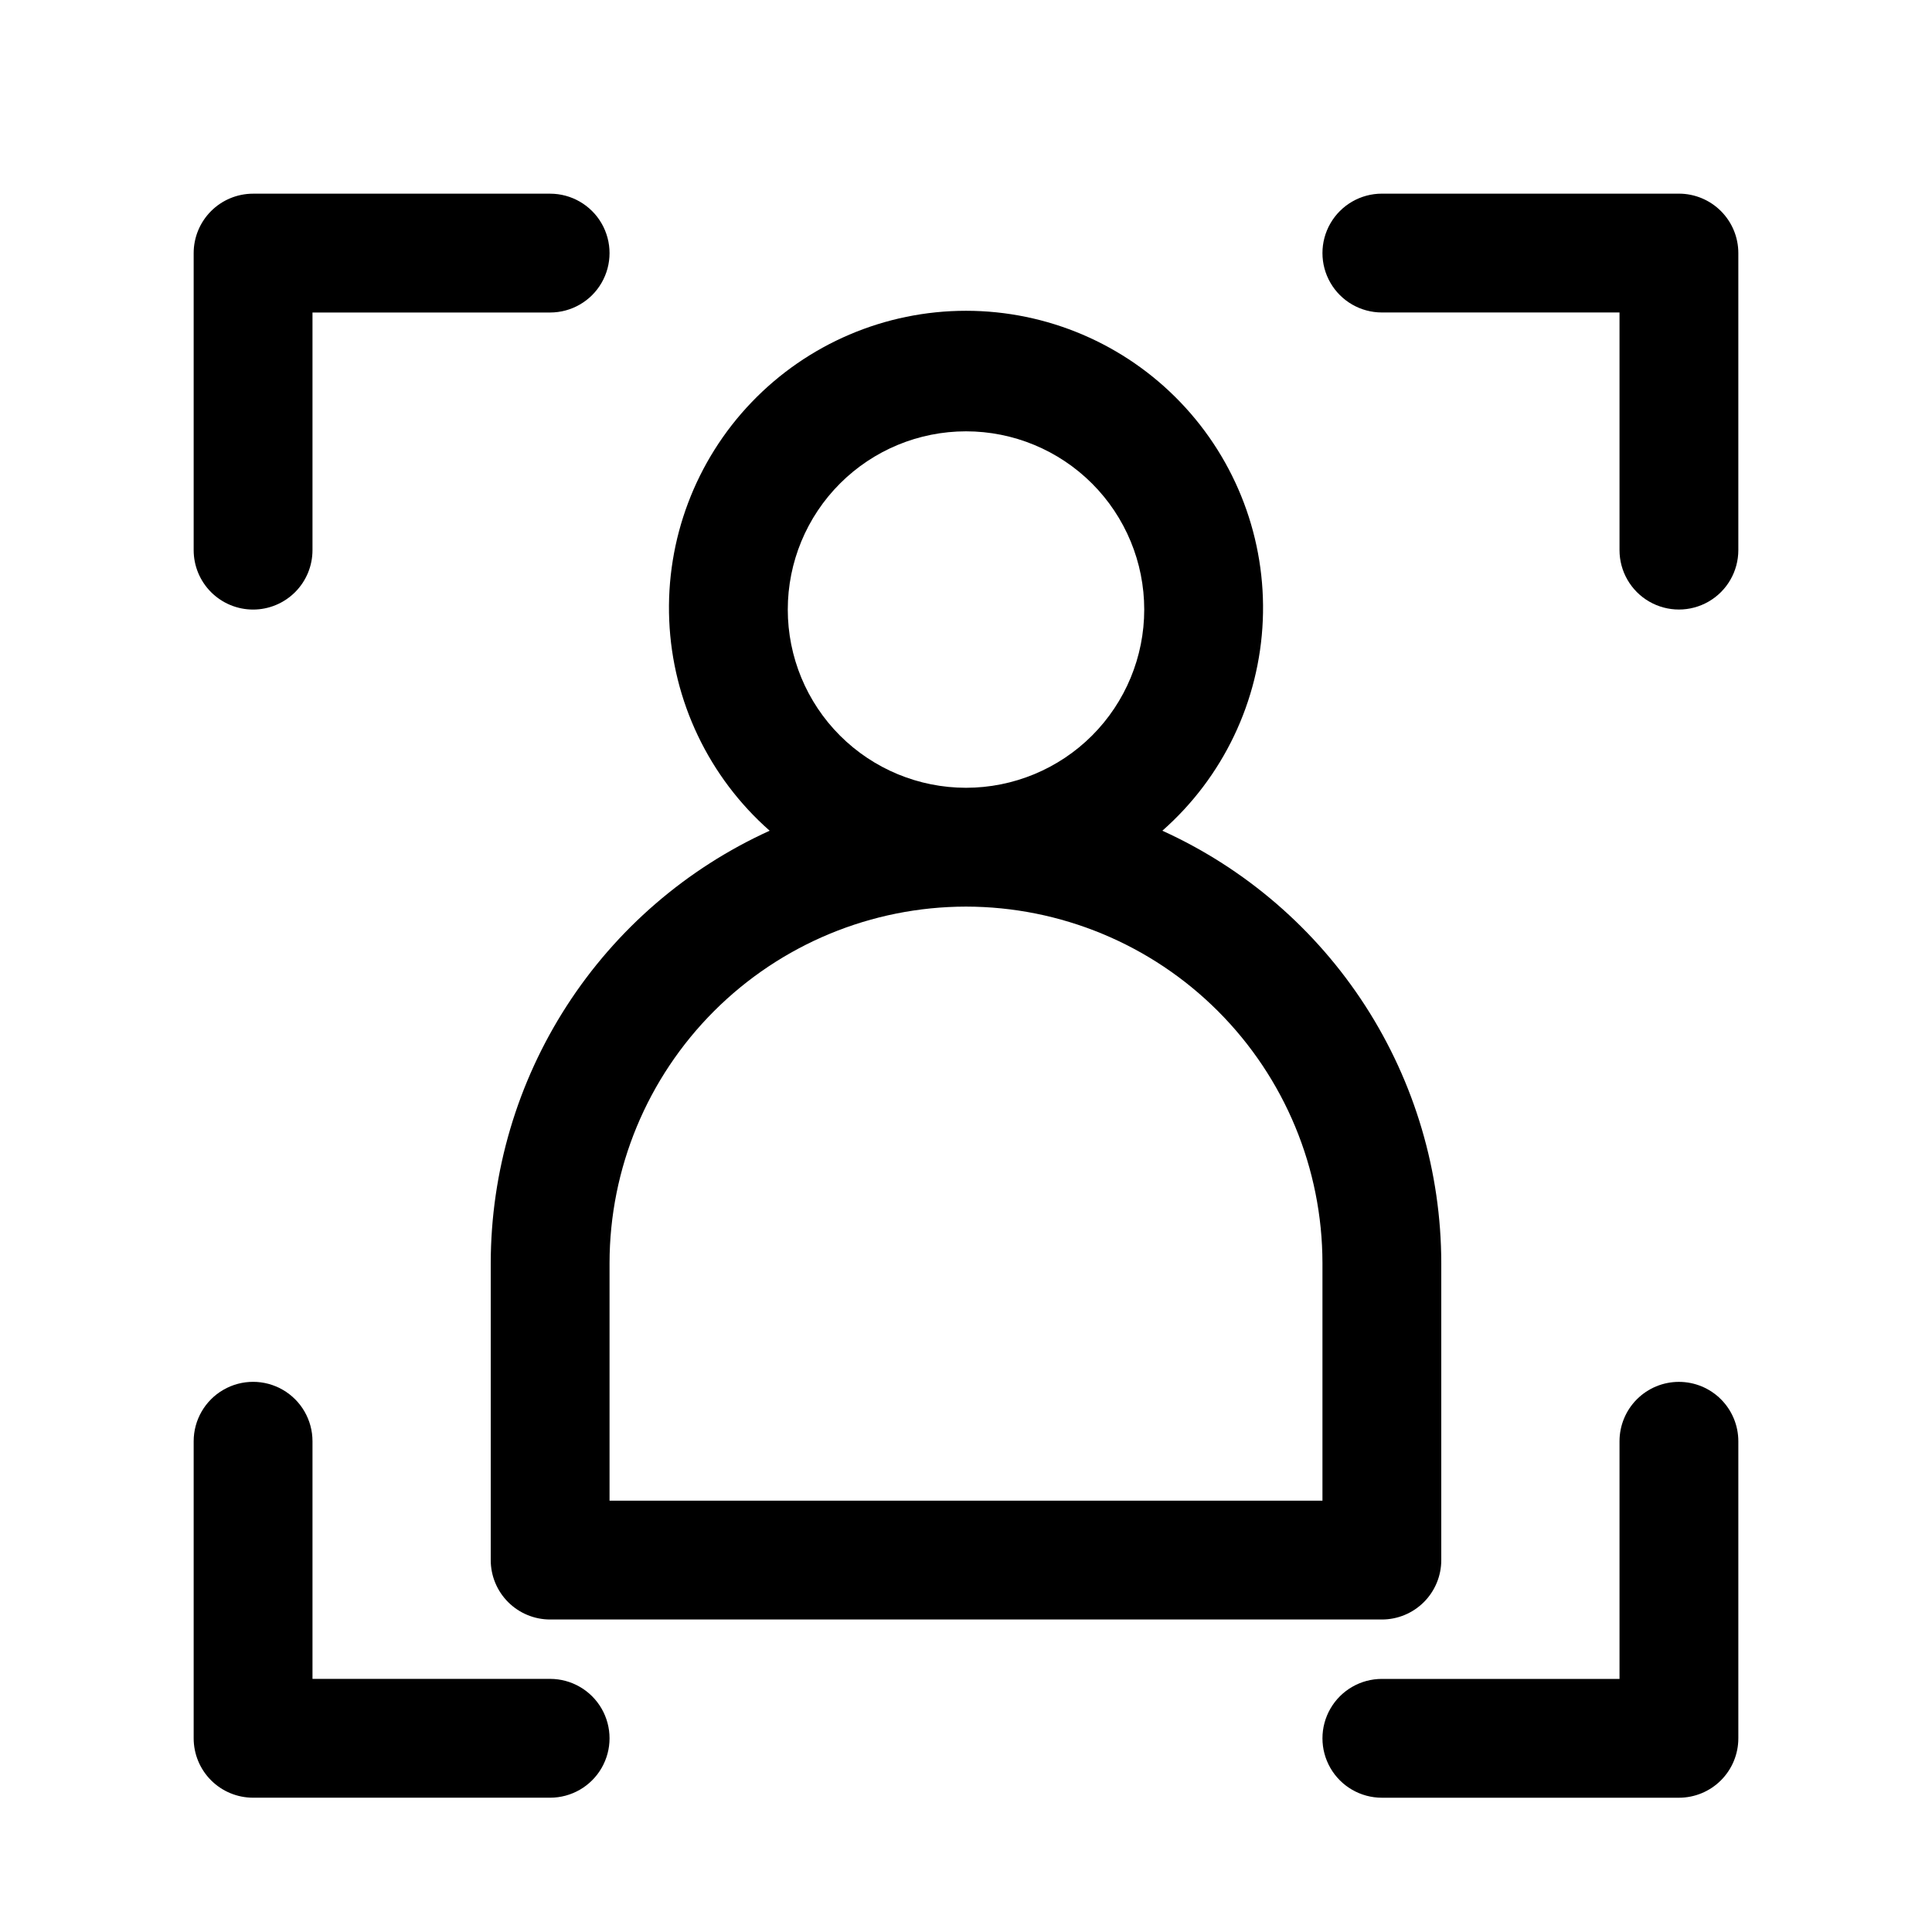 <?xml version="1.0" encoding="UTF-8"?>
<!-- Uploaded to: SVG Repo, www.svgrepo.com, Generator: SVG Repo Mixer Tools -->
<svg fill="#000000" width="800px" height="800px" version="1.1" viewBox="144 144 512 512" xmlns="http://www.w3.org/2000/svg">
 <g>
  <path d="m274.05 478.72v78.719c0 4.176 1.656 8.18 4.609 11.133 2.953 2.953 6.957 4.613 11.133 4.613h220.42c4.176 0 8.18-1.66 11.133-4.613 2.953-2.953 4.609-6.957 4.609-11.133v-78.719c-0.035-24.176-7.019-47.828-20.125-68.145-13.109-20.312-31.781-36.43-53.793-46.426 16.102-14.18 25.715-34.316 26.617-55.75 0.906-21.438-6.977-42.312-21.824-57.797-14.848-15.488-35.371-24.242-56.824-24.242-21.457 0-41.98 8.754-56.828 24.242-14.844 15.484-22.727 36.359-21.824 57.797 0.906 21.434 10.52 41.57 26.617 55.75-22.012 9.996-40.684 26.113-53.789 46.426-13.105 20.316-20.094 43.969-20.129 68.145zm78.719-173.18c0-12.527 4.977-24.543 13.836-33.398 8.855-8.859 20.871-13.836 33.398-13.836 12.523 0 24.539 4.977 33.398 13.836 8.855 8.855 13.832 20.871 13.832 33.398s-4.977 24.539-13.832 33.398c-8.859 8.855-20.875 13.832-33.398 13.832-12.527 0-24.543-4.977-33.398-13.832-8.859-8.859-13.836-20.871-13.836-33.398zm47.23 78.719h0.004c25.043 0.027 49.059 9.984 66.766 27.695 17.711 17.711 27.672 41.723 27.695 66.77v62.977h-188.93v-62.977c0.023-25.047 9.984-49.059 27.695-66.77 17.711-17.711 41.723-27.668 66.77-27.695z"/>
  <path d="m211.07 305.54c4.176 0 8.18-1.66 11.133-4.613s4.609-6.957 4.609-11.133v-62.977h62.977c5.625 0 10.824-3 13.637-7.871s2.812-10.871 0-15.742c-2.812-4.871-8.012-7.875-13.637-7.875h-78.719c-4.176 0-8.18 1.66-11.133 4.613s-4.613 6.957-4.613 11.133v78.719c0 4.176 1.66 8.18 4.613 11.133s6.957 4.613 11.133 4.613z"/>
  <path d="m211.07 620.41h78.719c5.625 0 10.824-3 13.637-7.871 2.812-4.871 2.812-10.871 0-15.742-2.812-4.871-8.012-7.875-13.637-7.875h-62.977v-62.977c0-5.625-3-10.82-7.871-13.633s-10.871-2.812-15.742 0c-4.871 2.812-7.875 8.008-7.875 13.633v78.723c0 4.176 1.66 8.18 4.613 11.133 2.953 2.953 6.957 4.609 11.133 4.609z"/>
  <path d="m588.93 195.32h-78.719c-5.625 0-10.824 3.004-13.637 7.875-2.812 4.871-2.812 10.871 0 15.742s8.012 7.871 13.637 7.871h62.977v62.977c0 5.625 3 10.824 7.871 13.637 4.871 2.812 10.875 2.812 15.746 0 4.871-2.812 7.871-8.012 7.871-13.637v-78.719c0-4.176-1.66-8.18-4.613-11.133s-6.957-4.613-11.133-4.613z"/>
  <path d="m588.93 510.21c-4.176 0-8.18 1.66-11.133 4.609-2.953 2.953-4.609 6.957-4.609 11.133v62.977h-62.977c-5.625 0-10.824 3.004-13.637 7.875-2.812 4.871-2.812 10.871 0 15.742 2.812 4.871 8.012 7.871 13.637 7.871h78.719c4.176 0 8.18-1.656 11.133-4.609 2.953-2.953 4.613-6.957 4.613-11.133v-78.723c0-4.176-1.66-8.18-4.613-11.133-2.953-2.949-6.957-4.609-11.133-4.609z"/>
 </g>
</svg>